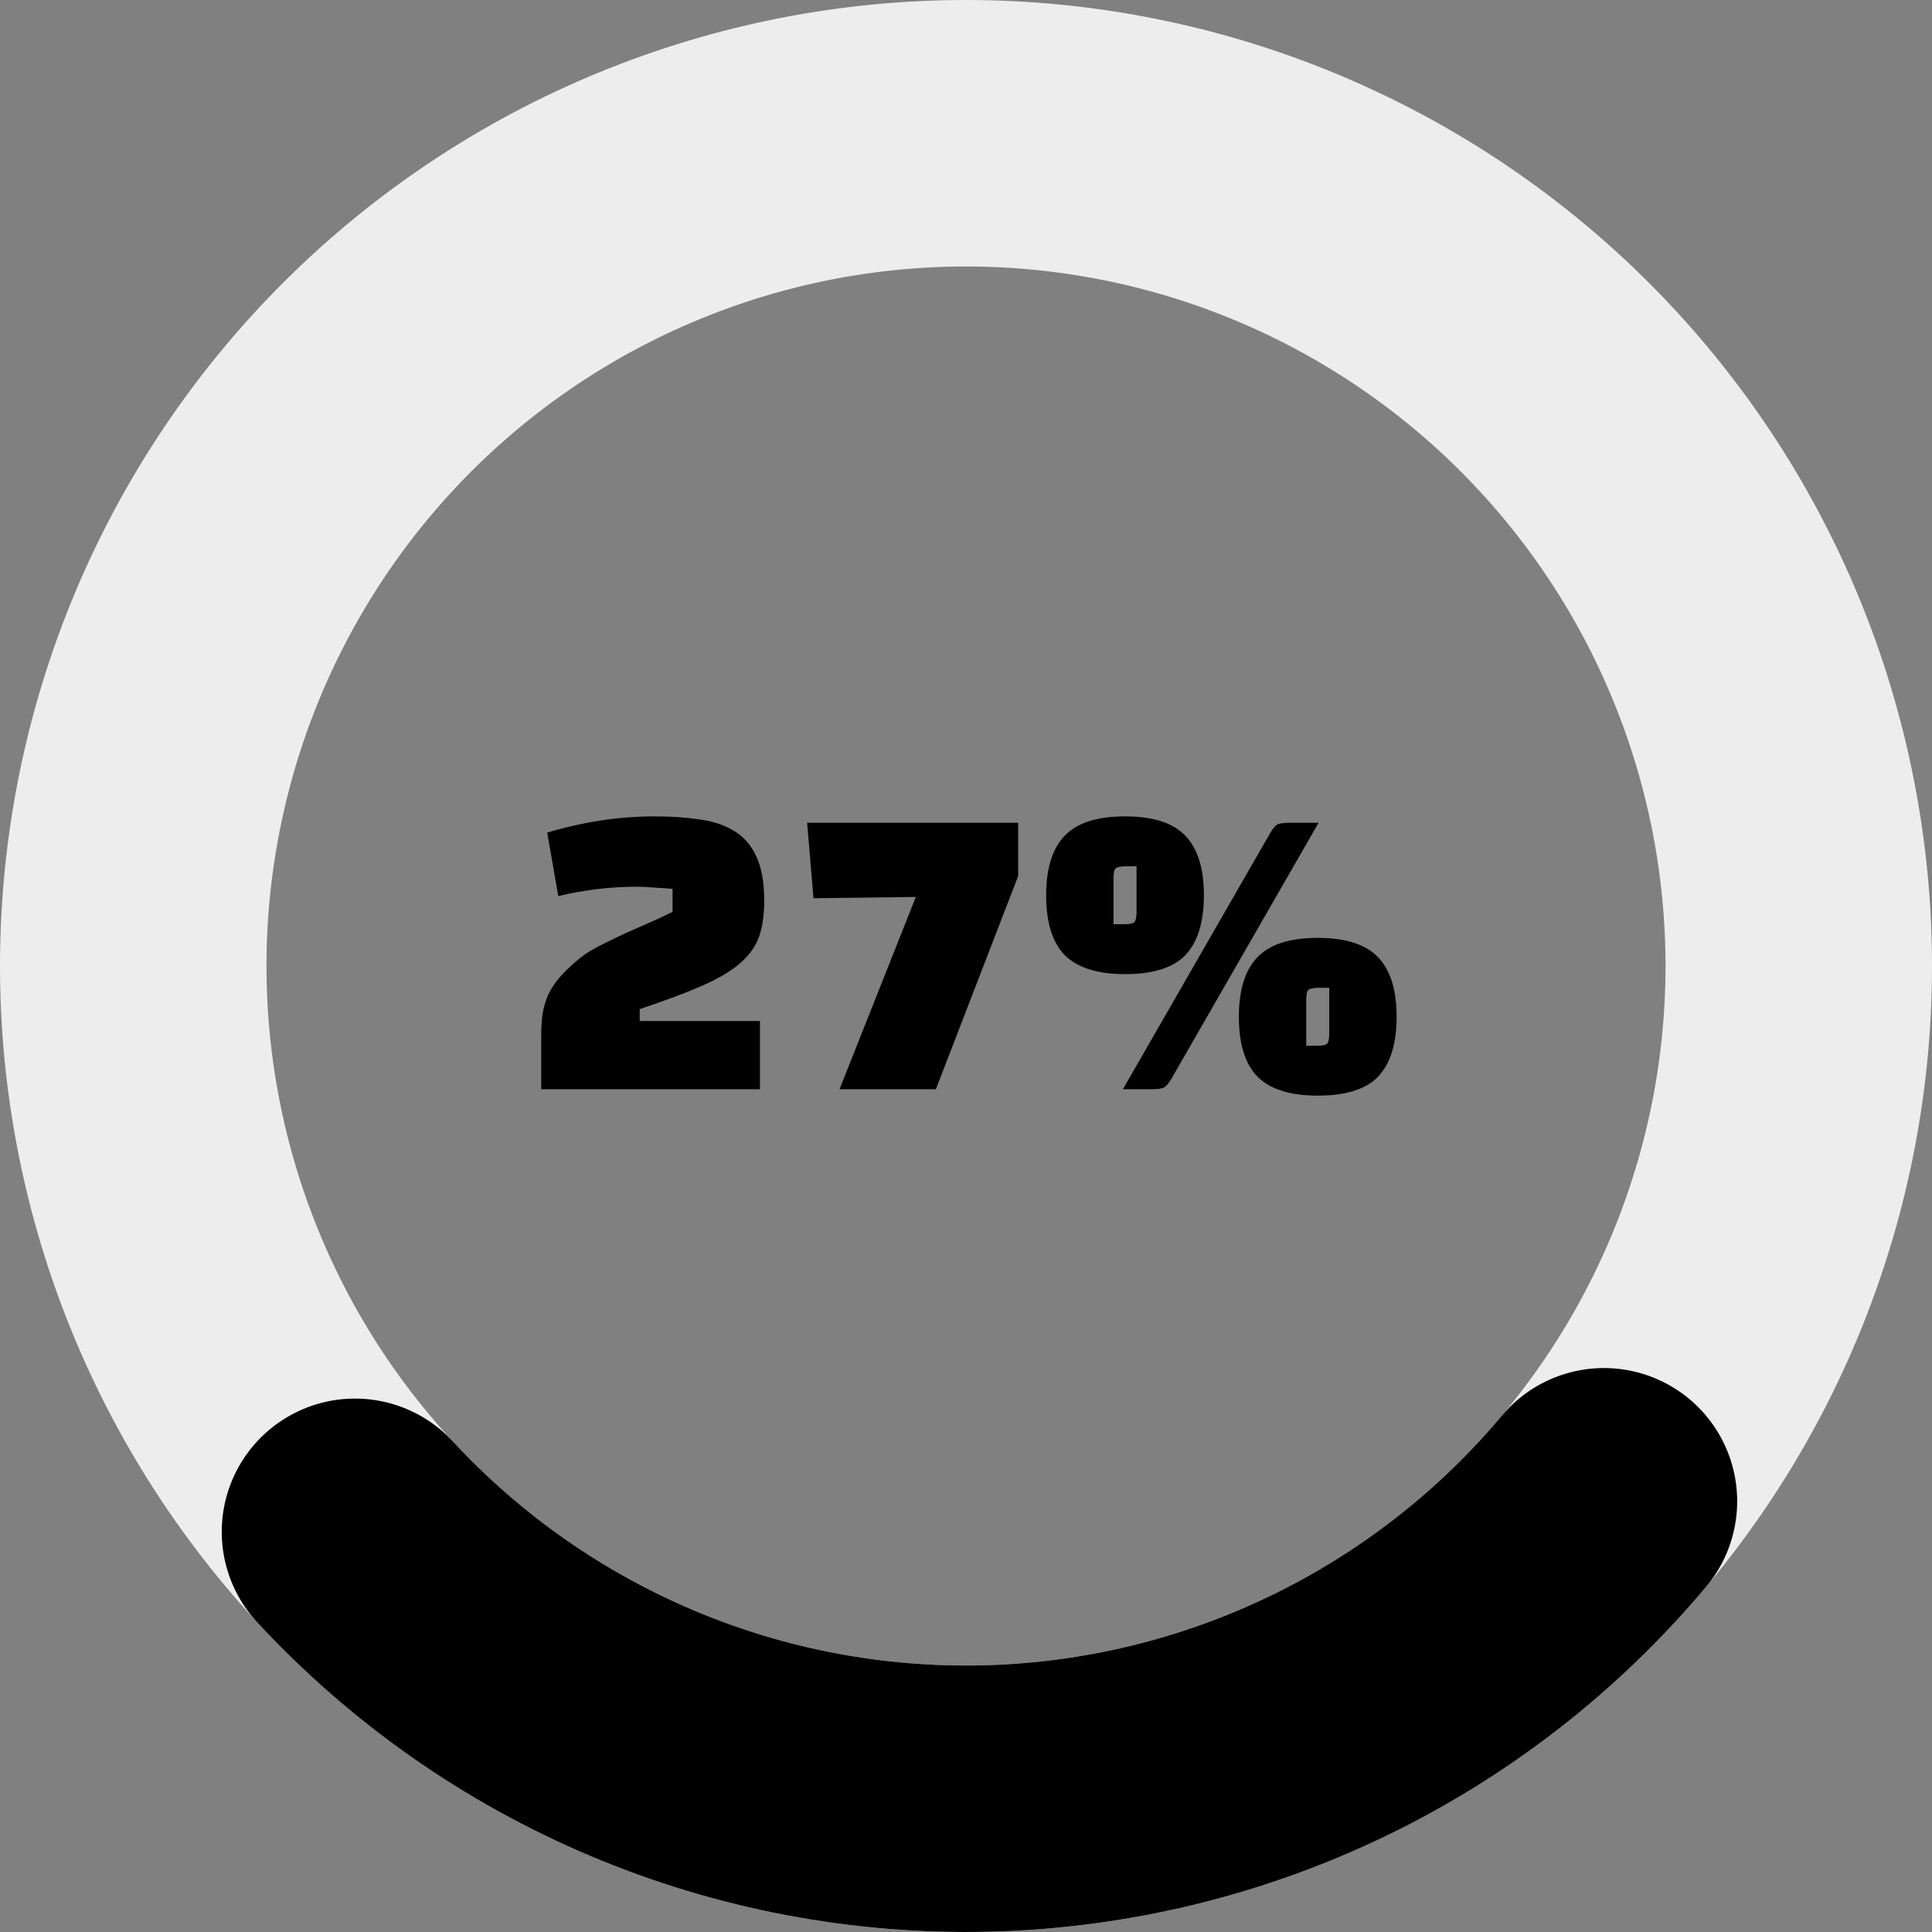 <svg width="580" height="580" viewBox="0 0 580 580" fill="none" xmlns="http://www.w3.org/2000/svg">
<rect x="0" y="0" width="580" height="580" fill="#808080" stroke="none"/>
<path d="M246.588 536.202C214.256 530.501 183.364 518.488 155.675 500.848C127.986 483.208 104.043 460.287 85.212 433.394C66.381 406.501 53.032 376.162 45.926 344.11C38.82 312.058 38.097 278.92 43.798 246.588C49.499 214.256 61.512 183.364 79.152 155.675C96.792 127.986 119.713 104.043 146.606 85.212C173.499 66.381 203.838 53.032 235.89 45.926C267.942 38.82 301.08 38.097 333.412 43.798C365.744 49.499 396.636 61.512 424.325 79.152C452.014 96.792 475.957 119.713 494.788 146.606C513.619 173.499 526.968 203.838 534.074 235.89C541.18 267.942 541.903 301.08 536.202 333.412C530.501 365.744 518.488 396.636 500.848 424.325C483.208 452.014 460.287 475.957 433.394 494.788C406.501 513.619 376.162 526.968 344.11 534.074C312.058 541.18 278.92 541.903 246.588 536.202L246.588 536.202Z" stroke="#EDEDED" stroke-width="80" stroke-linecap="round"/>
<path d="M481.511 450.697C458.708 477.873 430.381 499.885 398.415 515.269C366.448 530.654 331.574 539.059 296.108 539.925C260.643 540.792 225.399 534.101 192.719 520.296C160.039 506.492 130.672 485.89 106.568 459.861" stroke="black" stroke-width="80" stroke-linecap="round"/>
<path d="M167.6 269.016L164.272 249.944C175.195 246.701 185.904 245.08 196.4 245.08C201.349 245.08 205.829 245.379 209.84 245.976C213.936 246.488 217.435 247.64 220.336 249.432C223.237 251.139 225.456 253.656 226.992 256.984C228.613 260.312 229.424 264.792 229.424 270.424C229.424 274.605 228.912 278.189 227.888 281.176C226.864 284.077 224.987 286.723 222.256 289.112C219.525 291.501 215.728 293.763 210.864 295.896C206 298.029 199.728 300.376 192.048 302.936V306.52H228.144V327H162.48V311C162.48 308.611 162.608 306.435 162.864 304.472C163.205 302.424 163.76 300.504 164.528 298.712C165.381 296.92 166.491 295.213 167.856 293.592C169.307 291.885 171.099 290.136 173.232 288.344C174.427 287.32 175.792 286.339 177.328 285.4C178.949 284.461 180.656 283.565 182.448 282.712C184.325 281.773 186.203 280.877 188.08 280.024C190.043 279.171 191.877 278.36 193.584 277.592C195.291 276.824 196.827 276.141 198.192 275.544C199.557 274.861 200.795 274.264 201.904 273.752V266.84C199.941 266.669 198.064 266.541 196.272 266.456C194.565 266.285 192.901 266.2 191.28 266.2C183.259 266.2 175.365 267.139 167.6 269.016ZM305.662 247V263L280.958 327H252.03L274.942 269.272L244.222 269.656L242.302 247H305.662ZM371.916 305.24C371.916 297.219 373.751 291.288 377.42 287.448C381.089 283.523 387.148 281.56 395.596 281.56C404.044 281.56 410.103 283.523 413.772 287.448C417.441 291.288 419.276 297.219 419.276 305.24C419.276 313.261 417.441 319.235 413.772 323.16C410.103 327 404.044 328.92 395.596 328.92C387.404 328.92 381.388 327.043 377.548 323.288C373.793 319.448 371.916 313.432 371.916 305.24ZM392.14 300.248V313.944H394.956C396.748 313.944 397.857 313.773 398.284 313.432C398.796 313.005 399.052 311.939 399.052 310.232V296.536H396.236C394.444 296.536 393.292 296.749 392.78 297.176C392.353 297.517 392.14 298.541 392.14 300.248ZM314.06 268.76C314.06 260.739 315.895 254.808 319.564 250.968C323.233 247.043 329.292 245.08 337.74 245.08C346.188 245.08 352.247 247.043 355.916 250.968C359.585 254.808 361.42 260.739 361.42 268.76C361.42 276.781 359.585 282.755 355.916 286.68C352.247 290.52 346.188 292.44 337.74 292.44C329.548 292.44 323.532 290.563 319.692 286.808C315.937 282.968 314.06 276.952 314.06 268.76ZM334.284 263.768V277.464H337.1C338.892 277.464 340.001 277.293 340.428 276.952C340.94 276.525 341.196 275.459 341.196 273.752V260.056H338.38C336.588 260.056 335.436 260.269 334.924 260.696C334.497 261.037 334.284 262.061 334.284 263.768ZM387.532 247H395.852L351.692 323.8C350.839 325.251 350.071 326.147 349.388 326.488C348.791 326.829 347.468 327 345.42 327H337.1L381.26 250.2C382.113 248.749 382.839 247.853 383.436 247.512C384.119 247.171 385.484 247 387.532 247Z" fill="black"/>
</svg>
